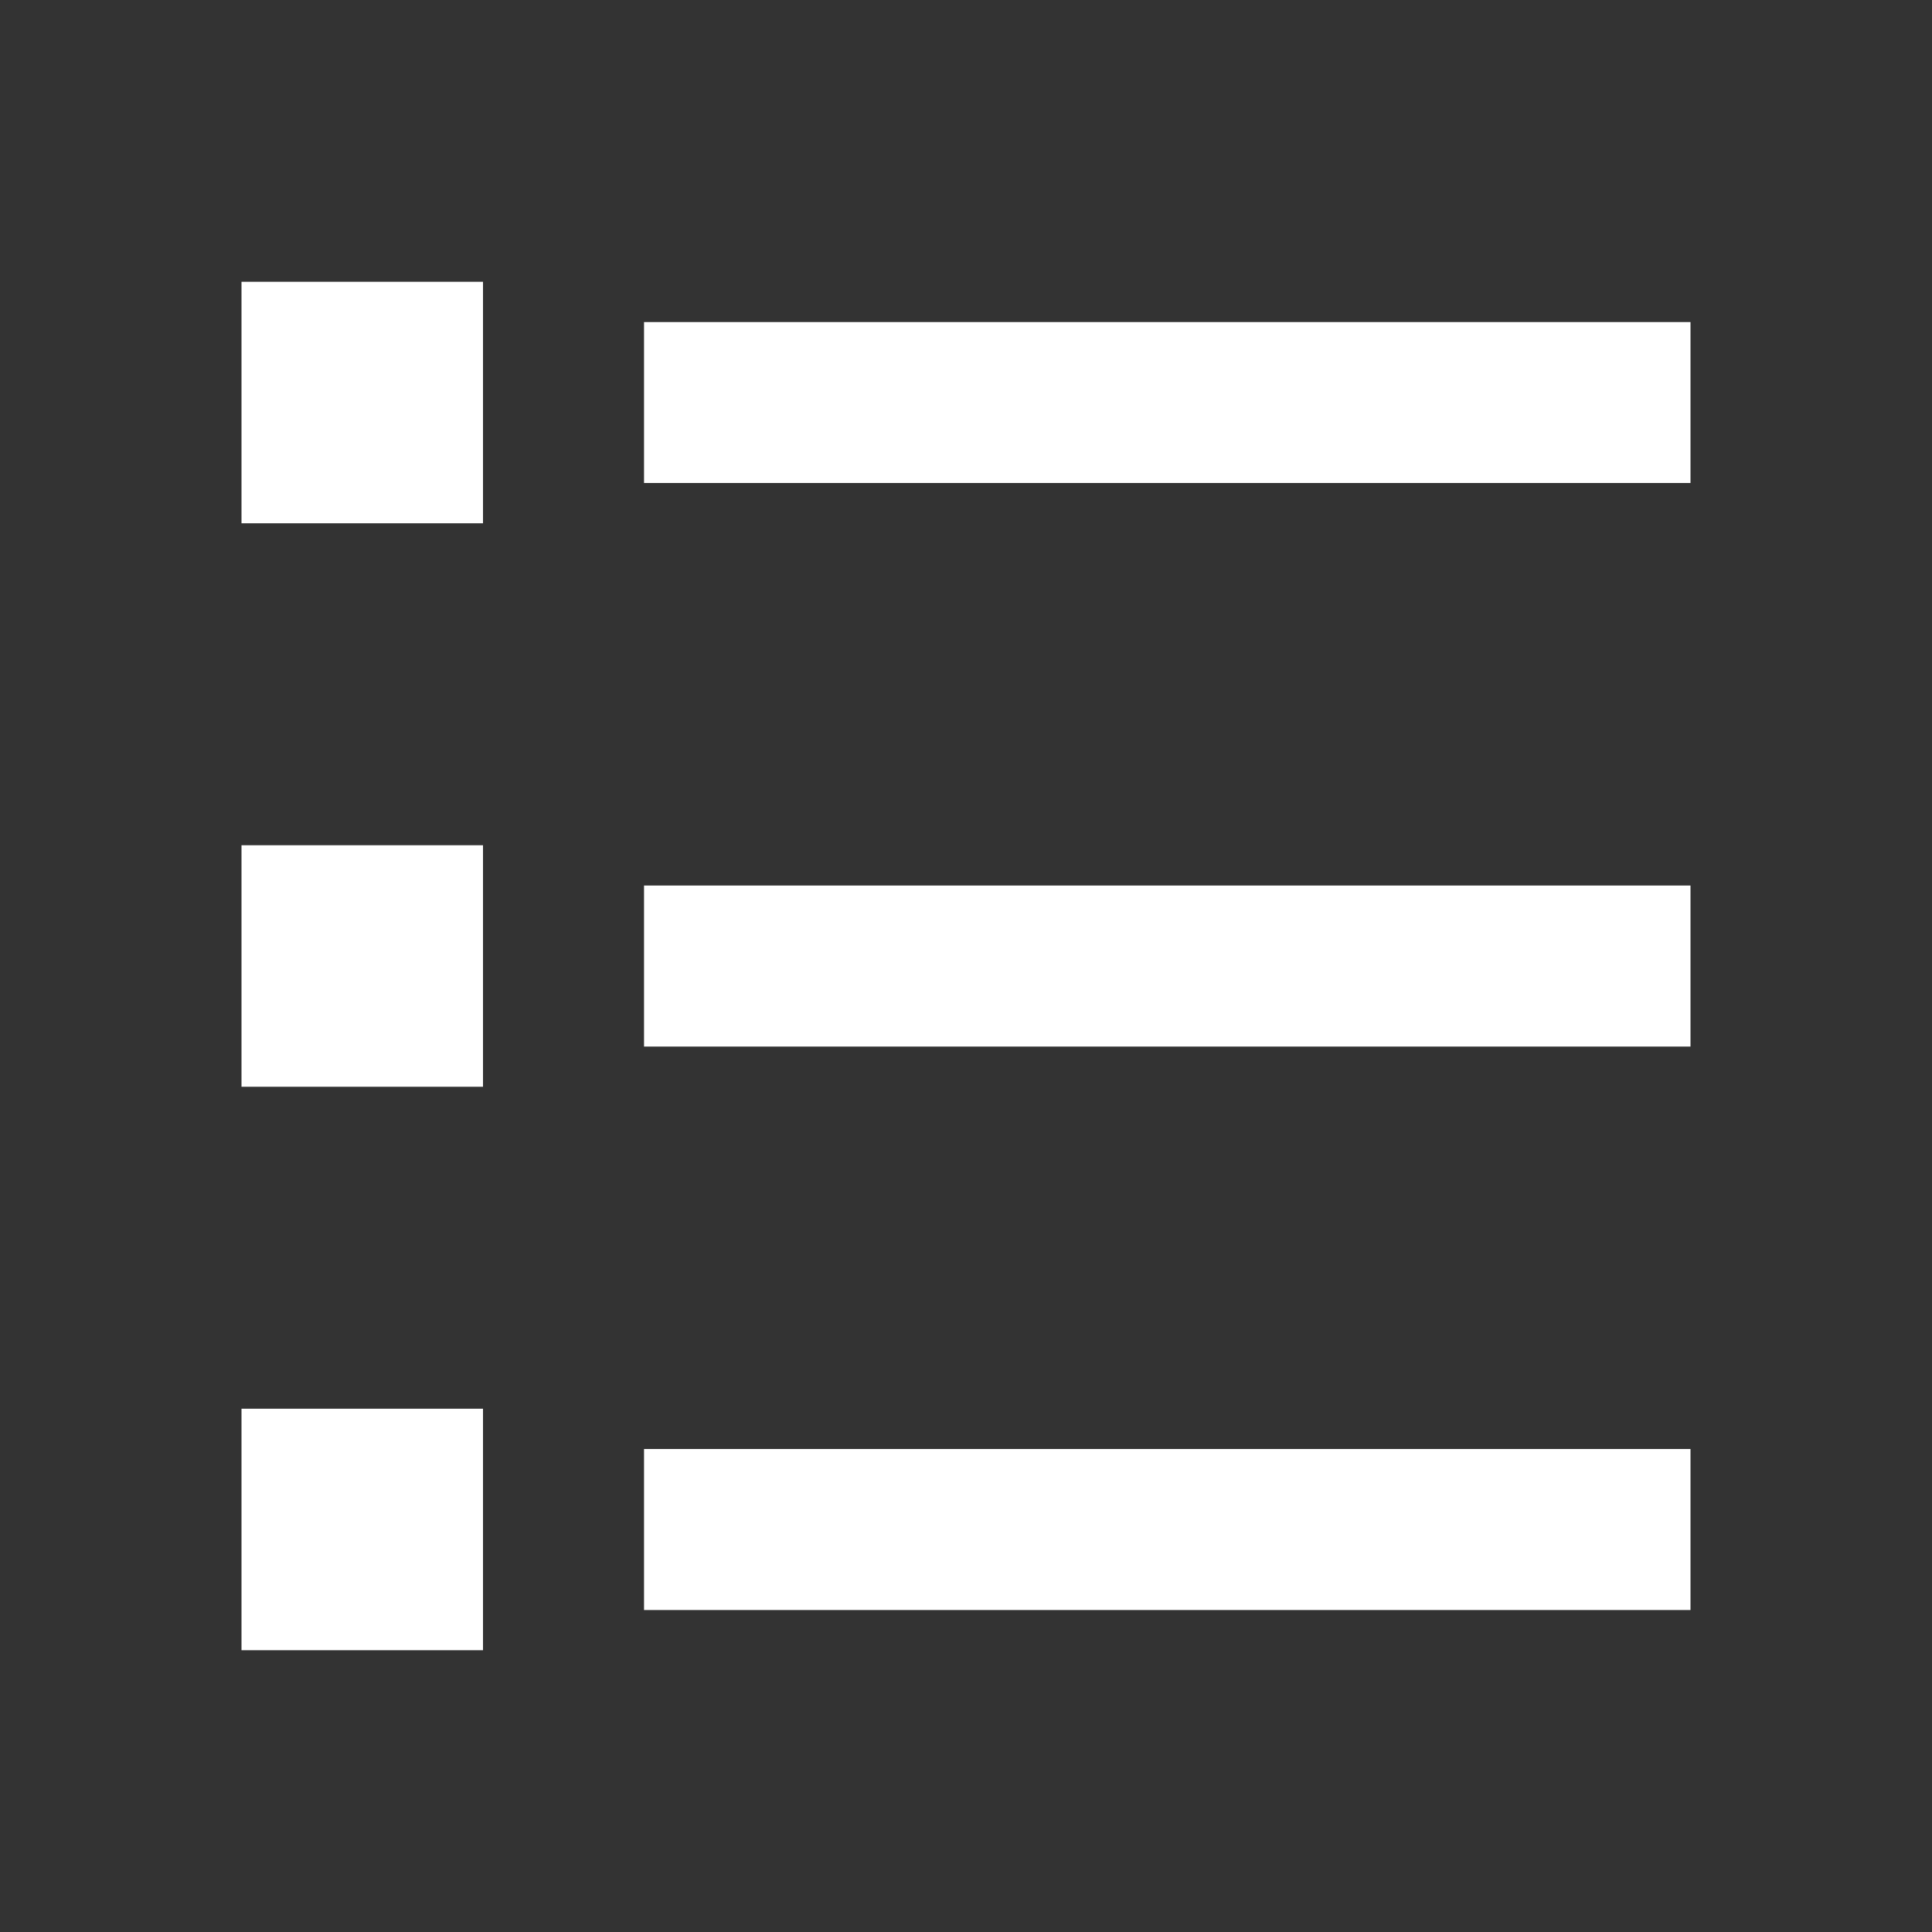 <svg id="icon_list-check" xmlns="http://www.w3.org/2000/svg" width="20" height="20" viewBox="0 0 20 20">
  <rect x="0" y="0" width="20" height="20" fill="#333333" stroke="none"/>
  <path id="path" d="M0,0H20V20H0Z" fill="none"/>
  <path id="path-2" data-name="path" d="M7.167,3.917H18V5.583H7.167ZM3,3.5H5.5V6H3ZM3,9.333H5.5v2.5H3Zm0,5.833H5.5v2.5H3ZM7.167,9.75H18v1.667H7.167Zm0,5.833H18V17.25H7.167Z" transform="translate(-0.5 -0.583)" fill="#fff"/>
</svg>
